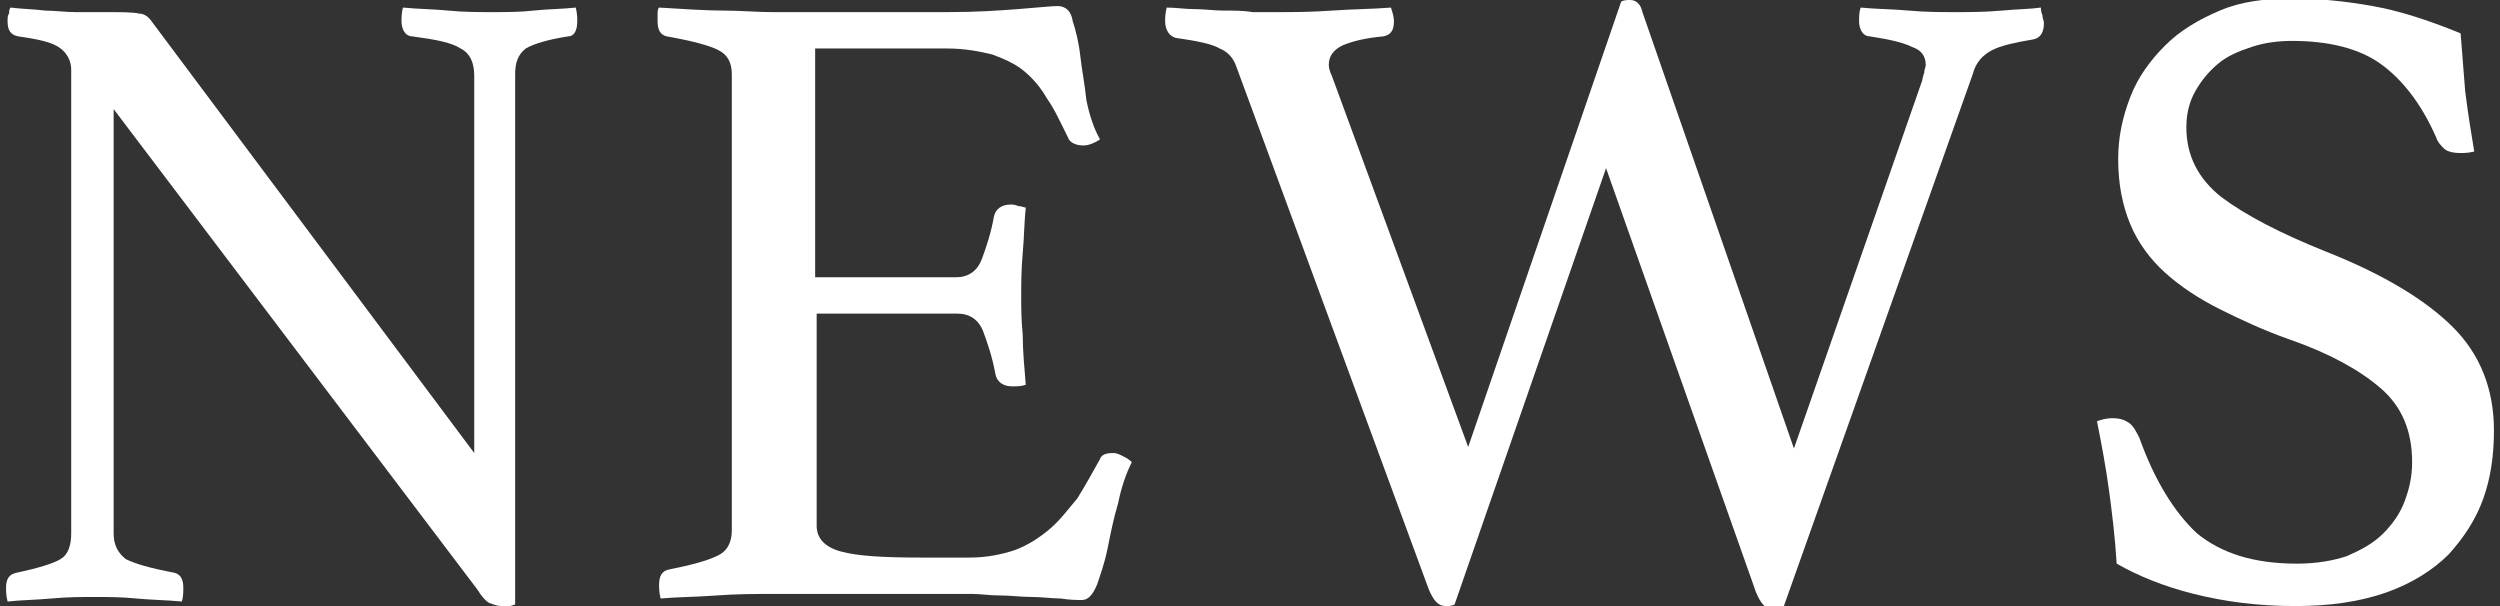 <?xml version="1.0" encoding="utf-8"?>
<!-- Generator: Adobe Illustrator 24.3.0, SVG Export Plug-In . SVG Version: 6.00 Build 0)  -->
<svg version="1.1" id="レイヤー_1" xmlns="http://www.w3.org/2000/svg" xmlns:xlink="http://www.w3.org/1999/xlink" x="0px"
	 y="0px" viewBox="0 0 165 40" style="enable-background:new 0 0 165 40;" xml:space="preserve">
<rect x="0" y="0" width="165" height="40" fill="#333333" stroke="none"/>
<style type="text/css">
	.st0{fill:#FFFFFF;}
</style>
<g>
	<g>
		<path class="st0" d="M31.3,29.9V5c0-0.9-0.3-1.5-0.9-1.8c-0.6-0.4-1.7-0.6-3.2-0.8c-0.4,0-0.7-0.4-0.7-1c0-0.2,0-0.6,0.1-0.9
			c1,0.1,2,0.1,3,0.2c1,0.1,2,0.1,2.9,0.1c0.9,0,1.8,0,2.7-0.1c0.9-0.1,1.9-0.1,2.8-0.2c0.1,0.4,0.1,0.7,0.1,0.9c0,0.6-0.2,1-0.6,1
			c-1.3,0.2-2.3,0.5-2.8,0.8c-0.5,0.4-0.7,0.9-0.7,1.7v35c-0.1,0-0.2,0.1-0.4,0.1c-0.2,0-0.4,0-0.5,0c-0.3,0-0.5-0.1-0.8-0.2
			c-0.2-0.1-0.5-0.4-0.8-0.9L7.5,7.2v28c0,0.8,0.3,1.3,0.8,1.7c0.6,0.3,1.6,0.6,3.2,0.9c0.4,0.1,0.6,0.4,0.6,1c0,0.2,0,0.6-0.1,0.9
			c-1-0.1-2-0.1-3-0.2c-1-0.1-1.9-0.1-2.8-0.1c-0.8,0-1.7,0-2.8,0.1c-1.1,0.1-2,0.1-2.9,0.2c-0.1-0.4-0.1-0.7-0.1-0.9
			c0-0.6,0.2-0.9,0.7-1c1.4-0.3,2.4-0.6,2.9-0.9c0.5-0.3,0.7-0.9,0.7-1.7V4.6C4.7,4,4.4,3.5,4,3.2C3.5,2.8,2.6,2.6,1.2,2.4
			C0.7,2.3,0.5,2,0.5,1.4c0-0.2,0-0.4,0.1-0.5c0-0.1,0-0.3,0.1-0.4c0.8,0.1,1.5,0.1,2.3,0.2c0.6,0,1.3,0.1,2,0.1c0.7,0,1.3,0,1.9,0
			c1.1,0,1.9,0,2.3,0.1C9.5,0.9,9.8,1.1,10,1.4L31.3,29.9z"/>
		<path class="st0" d="M53.8,3.1v15.2h9.3c0.8,0,1.4-0.4,1.7-1.2c0.3-0.8,0.6-1.7,0.8-2.8c0.1-0.5,0.5-0.8,1.1-0.8
			c0.1,0,0.3,0,0.5,0.1c0.2,0,0.4,0.1,0.5,0.1c-0.1,0.9-0.1,1.9-0.2,3c-0.1,1.1-0.1,2.1-0.1,2.9c0,0.7,0,1.5,0.1,2.5
			c0,1,0.1,2.1,0.2,3.3c-0.3,0.1-0.6,0.1-0.9,0.1c-0.6,0-1-0.3-1.1-0.8c-0.2-1.1-0.5-2-0.8-2.8c-0.3-0.8-0.9-1.2-1.7-1.2h-9.3v14
			c0,0.8,0.5,1.4,1.6,1.7c1.1,0.3,2.8,0.4,5.3,0.4H64c1.1,0,2.1-0.2,3-0.5c0.8-0.3,1.6-0.8,2.3-1.4c0.7-0.6,1.2-1.3,1.8-2
			c0.5-0.8,1-1.7,1.5-2.6c0.1-0.3,0.4-0.4,0.9-0.4c0.2,0,0.4,0.1,0.6,0.2c0.2,0.1,0.4,0.2,0.6,0.4c-0.4,0.8-0.7,1.7-0.9,2.7
			c-0.3,1-0.5,2-0.7,3c-0.2,1-0.5,1.8-0.7,2.4c-0.3,0.7-0.6,1-1,1c-0.3,0-0.8,0-1.4-0.1c-0.6,0-1.2-0.1-1.9-0.1
			c-0.7,0-1.4-0.1-2.1-0.1c-0.7,0-1.3-0.1-1.8-0.1H51c-1.1,0-2.4,0-3.7,0.1c-1.3,0.1-2.6,0.1-3.7,0.2c-0.1-0.4-0.1-0.7-0.1-0.9
			c0-0.6,0.2-0.9,0.6-1c1.5-0.3,2.6-0.6,3.2-0.9c0.7-0.3,1-0.9,1-1.7V4.9c0-0.8-0.3-1.3-0.9-1.6C46.8,3,45.7,2.7,44,2.4
			c-0.4-0.1-0.6-0.4-0.6-1c0-0.2,0-0.4,0-0.5c0-0.1,0-0.3,0.1-0.4c1.7,0.1,3.1,0.2,4.3,0.2c1.1,0,2.2,0.1,3.1,0.1h11.7
			c1.8,0,3.3-0.1,4.6-0.2c1.3-0.1,2.2-0.2,2.6-0.2c0.5,0,0.9,0.3,1,1C71,2,71.2,2.8,71.3,3.7c0.1,0.9,0.3,1.9,0.4,2.9
			c0.2,1,0.5,1.9,0.9,2.6c-0.3,0.2-0.7,0.4-1.1,0.4c-0.5,0-0.9-0.2-1-0.5c-0.5-1-0.9-1.9-1.4-2.6c-0.4-0.7-0.9-1.3-1.5-1.8
			c-0.6-0.5-1.3-0.8-2.1-1.1c-0.8-0.2-1.8-0.4-3-0.4H53.8z"/>
		<path class="st0" d="M107,0.1c0.2-0.1,0.4-0.1,0.6-0.1c0.4,0,0.7,0.3,0.8,0.8l10,28.8l8.4-24.1c0.1-0.2,0.1-0.5,0.2-0.7
			c0-0.2,0.1-0.4,0.1-0.5c0-0.6-0.3-1-0.9-1.2c-0.6-0.3-1.5-0.5-2.8-0.7c-0.4,0-0.7-0.4-0.7-1c0-0.3,0-0.6,0.1-0.9
			c1,0.1,2.1,0.1,3.2,0.2c1.1,0.1,2.1,0.1,3,0.1c0.9,0,2,0,3.1-0.1c1.1-0.1,1.9-0.1,2.6-0.2c0,0.1,0,0.3,0.1,0.5
			c0,0.2,0.1,0.4,0.1,0.5c0,0.6-0.2,1-0.7,1.1c-1.2,0.2-2.1,0.4-2.7,0.7c-0.6,0.3-1.1,0.8-1.3,1.6l-12.5,35.2
			c-0.2,0.1-0.5,0.1-0.7,0.1c-0.5,0-0.8-0.4-1.1-1.1l-9.9-28L96,39.9C95.8,40,95.6,40,95.4,40c-0.5,0-0.8-0.4-1.1-1.1L81.6,4.4
			c-0.2-0.6-0.6-1-1.1-1.2c-0.5-0.3-1.5-0.5-2.9-0.7c-0.4-0.1-0.7-0.5-0.7-1.1c0-0.2,0-0.5,0.1-0.9c0.6,0,1.2,0.1,1.8,0.1
			c0.7,0,1.3,0.1,2,0.1c0.7,0,1.3,0,1.9,0.1c0.6,0,1.2,0,1.6,0c1,0,2.2,0,3.6-0.1c1.4-0.1,2.7-0.1,3.9-0.2C91.9,0.8,92,1.1,92,1.4
			c0,0.6-0.2,0.9-0.7,1c-1.1,0.1-2,0.3-2.7,0.6c-0.6,0.3-0.9,0.7-0.9,1.3c0,0.2,0.1,0.5,0.2,0.7l9,24.5L107,0.1z"/>
		<path class="st0" d="M163.3,10c-0.4,0.1-0.7,0.1-0.9,0.1c-0.5,0-0.9-0.1-1.1-0.3c-0.2-0.2-0.4-0.4-0.5-0.7c-1-2.3-2.3-3.9-3.7-4.9
			c-1.4-1-3.4-1.5-5.8-1.5c-0.9,0-1.8,0.1-2.7,0.4c-0.9,0.3-1.6,0.6-2.2,1.1c-0.6,0.5-1.1,1.1-1.5,1.8c-0.4,0.7-0.6,1.5-0.6,2.4
			c0,1.9,0.8,3.4,2.3,4.6c1.6,1.2,3.9,2.4,6.9,3.6c3.8,1.5,6.6,3.2,8.4,5c1.8,1.8,2.7,4.1,2.7,6.8c0,1.6-0.2,3.1-0.7,4.5
			c-0.5,1.4-1.3,2.6-2.3,3.7c-1,1-2.4,1.9-4.1,2.5c-1.7,0.6-3.7,0.9-6,0.9c-2.5,0-4.7-0.3-6.7-0.8c-2-0.5-3.7-1.2-5.1-2
			c-0.1-1.7-0.3-3.3-0.5-4.8c-0.2-1.5-0.5-3.1-0.8-4.6c0.3-0.1,0.6-0.2,1-0.2c0.5,0,0.8,0.1,1.1,0.3c0.3,0.2,0.5,0.6,0.7,1
			c1,2.8,2.3,4.9,3.8,6.3c1.6,1.3,3.7,2,6.6,2c1.3,0,2.4-0.2,3.3-0.5c0.9-0.4,1.7-0.8,2.4-1.5c0.6-0.6,1.1-1.3,1.4-2.1
			c0.3-0.8,0.5-1.6,0.5-2.6c0-2.1-0.7-3.7-2.1-4.9c-1.4-1.2-3.4-2.3-6-3.2c-1.7-0.6-3.2-1.3-4.6-2c-1.4-0.7-2.6-1.5-3.6-2.4
			c-1-0.9-1.8-2-2.3-3.2c-0.5-1.2-0.8-2.6-0.8-4.3c0-1.5,0.3-2.8,0.8-4.1c0.5-1.3,1.3-2.4,2.3-3.4c1-1,2.2-1.7,3.6-2.3
			c1.4-0.6,3-0.8,4.8-0.8c1.9,0,3.6,0.2,5.3,0.5s3.6,0.9,5.8,1.8c0.1,1.2,0.2,2.5,0.3,3.8C162.9,7.6,163.1,8.8,163.3,10z"/>
	</g>
</g>
</svg>
